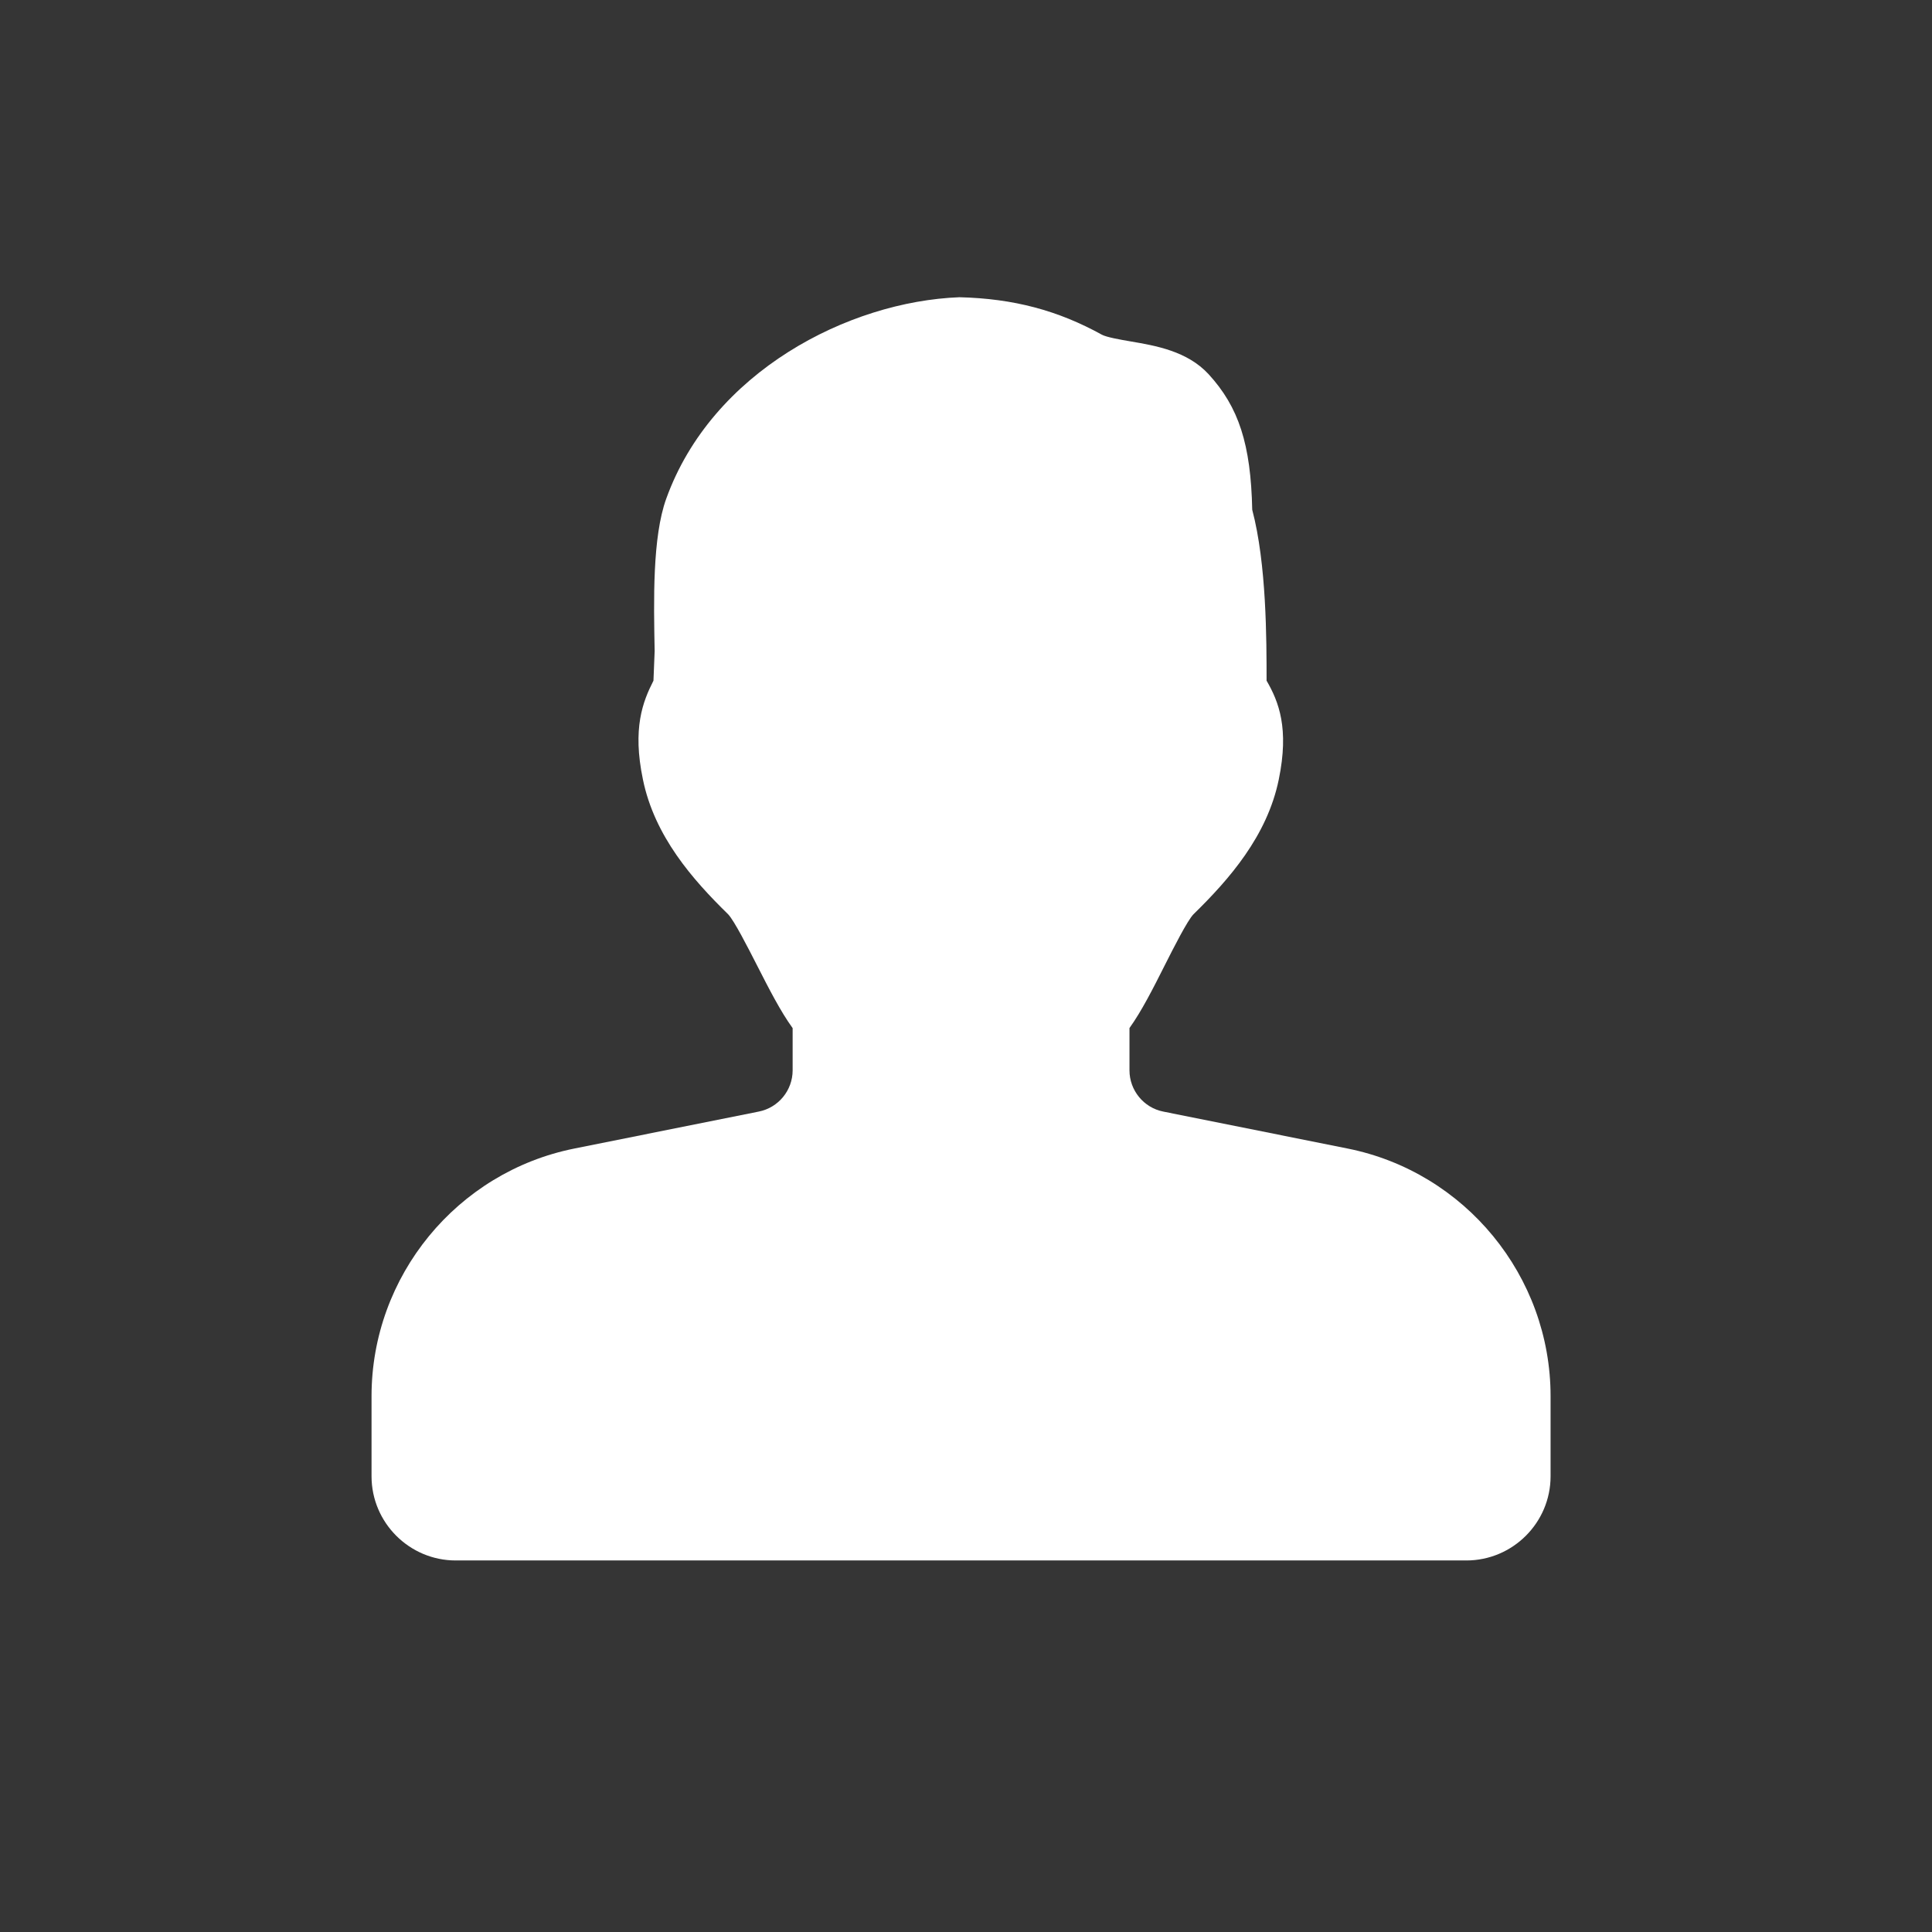 <svg width="26" height="26" viewBox="0 0 26 26" xmlns="http://www.w3.org/2000/svg" xmlns:xlink="http://www.w3.org/1999/xlink"><rect x="0" y="0" width="26" height="26" fill="#333333" stroke="none"/><g id="Page-1" stroke="none" stroke-width="1" fill="none" fill-rule="evenodd"><g id="icon3"><path id="Rectangle-26-Copy-2" fill="#fff" opacity=".01" d="M0 0h26v26H0z"/><g id="user-(16)-copy-3" transform="translate(5, 4)" fill="#fff" fill-rule="nonzero"><path d="M13.133 11.456 10.654 10.959C10.392 10.907 10.2 10.674 10.2 10.404V9.835C10.363 9.608 10.516 9.306 10.675 8.99 10.796 8.75 10.979 8.39 11.06 8.305 11.541 7.835 12.053 7.251 12.209 6.491 12.351 5.802 12.209 5.443 12.045 5.16c0-.554.0-1.569-.193-2.3C11.833 1.978 11.671 1.479 11.264 1.035 10.976.724 10.552.652 10.212.594 10.078.571 9.893.539 9.828.504 9.24.179 8.643.018 7.912.0 6.416.057 4.58 1.005 3.966 2.711 3.779 3.229 3.797 4.079 3.81 4.762L3.794 5.16C3.65 5.443 3.509 5.802 3.652 6.489 3.808 7.253 4.32 7.836 4.799 8.304 4.881 8.39 5.066 8.753 5.188 8.992 5.349 9.307 5.503 9.61 5.667 9.836V10.404C5.667 10.674 5.475 10.907 5.211 10.959L2.732 11.456C1.149 11.772.0 13.174.0 14.789V15.867C0 16.491.509 17 1.133 17H14.733C15.358 17 15.867 16.491 15.867 15.867V14.789C15.867 13.174 14.717 11.772 13.133 11.456z" id="Shape"/></g></g></g></svg>